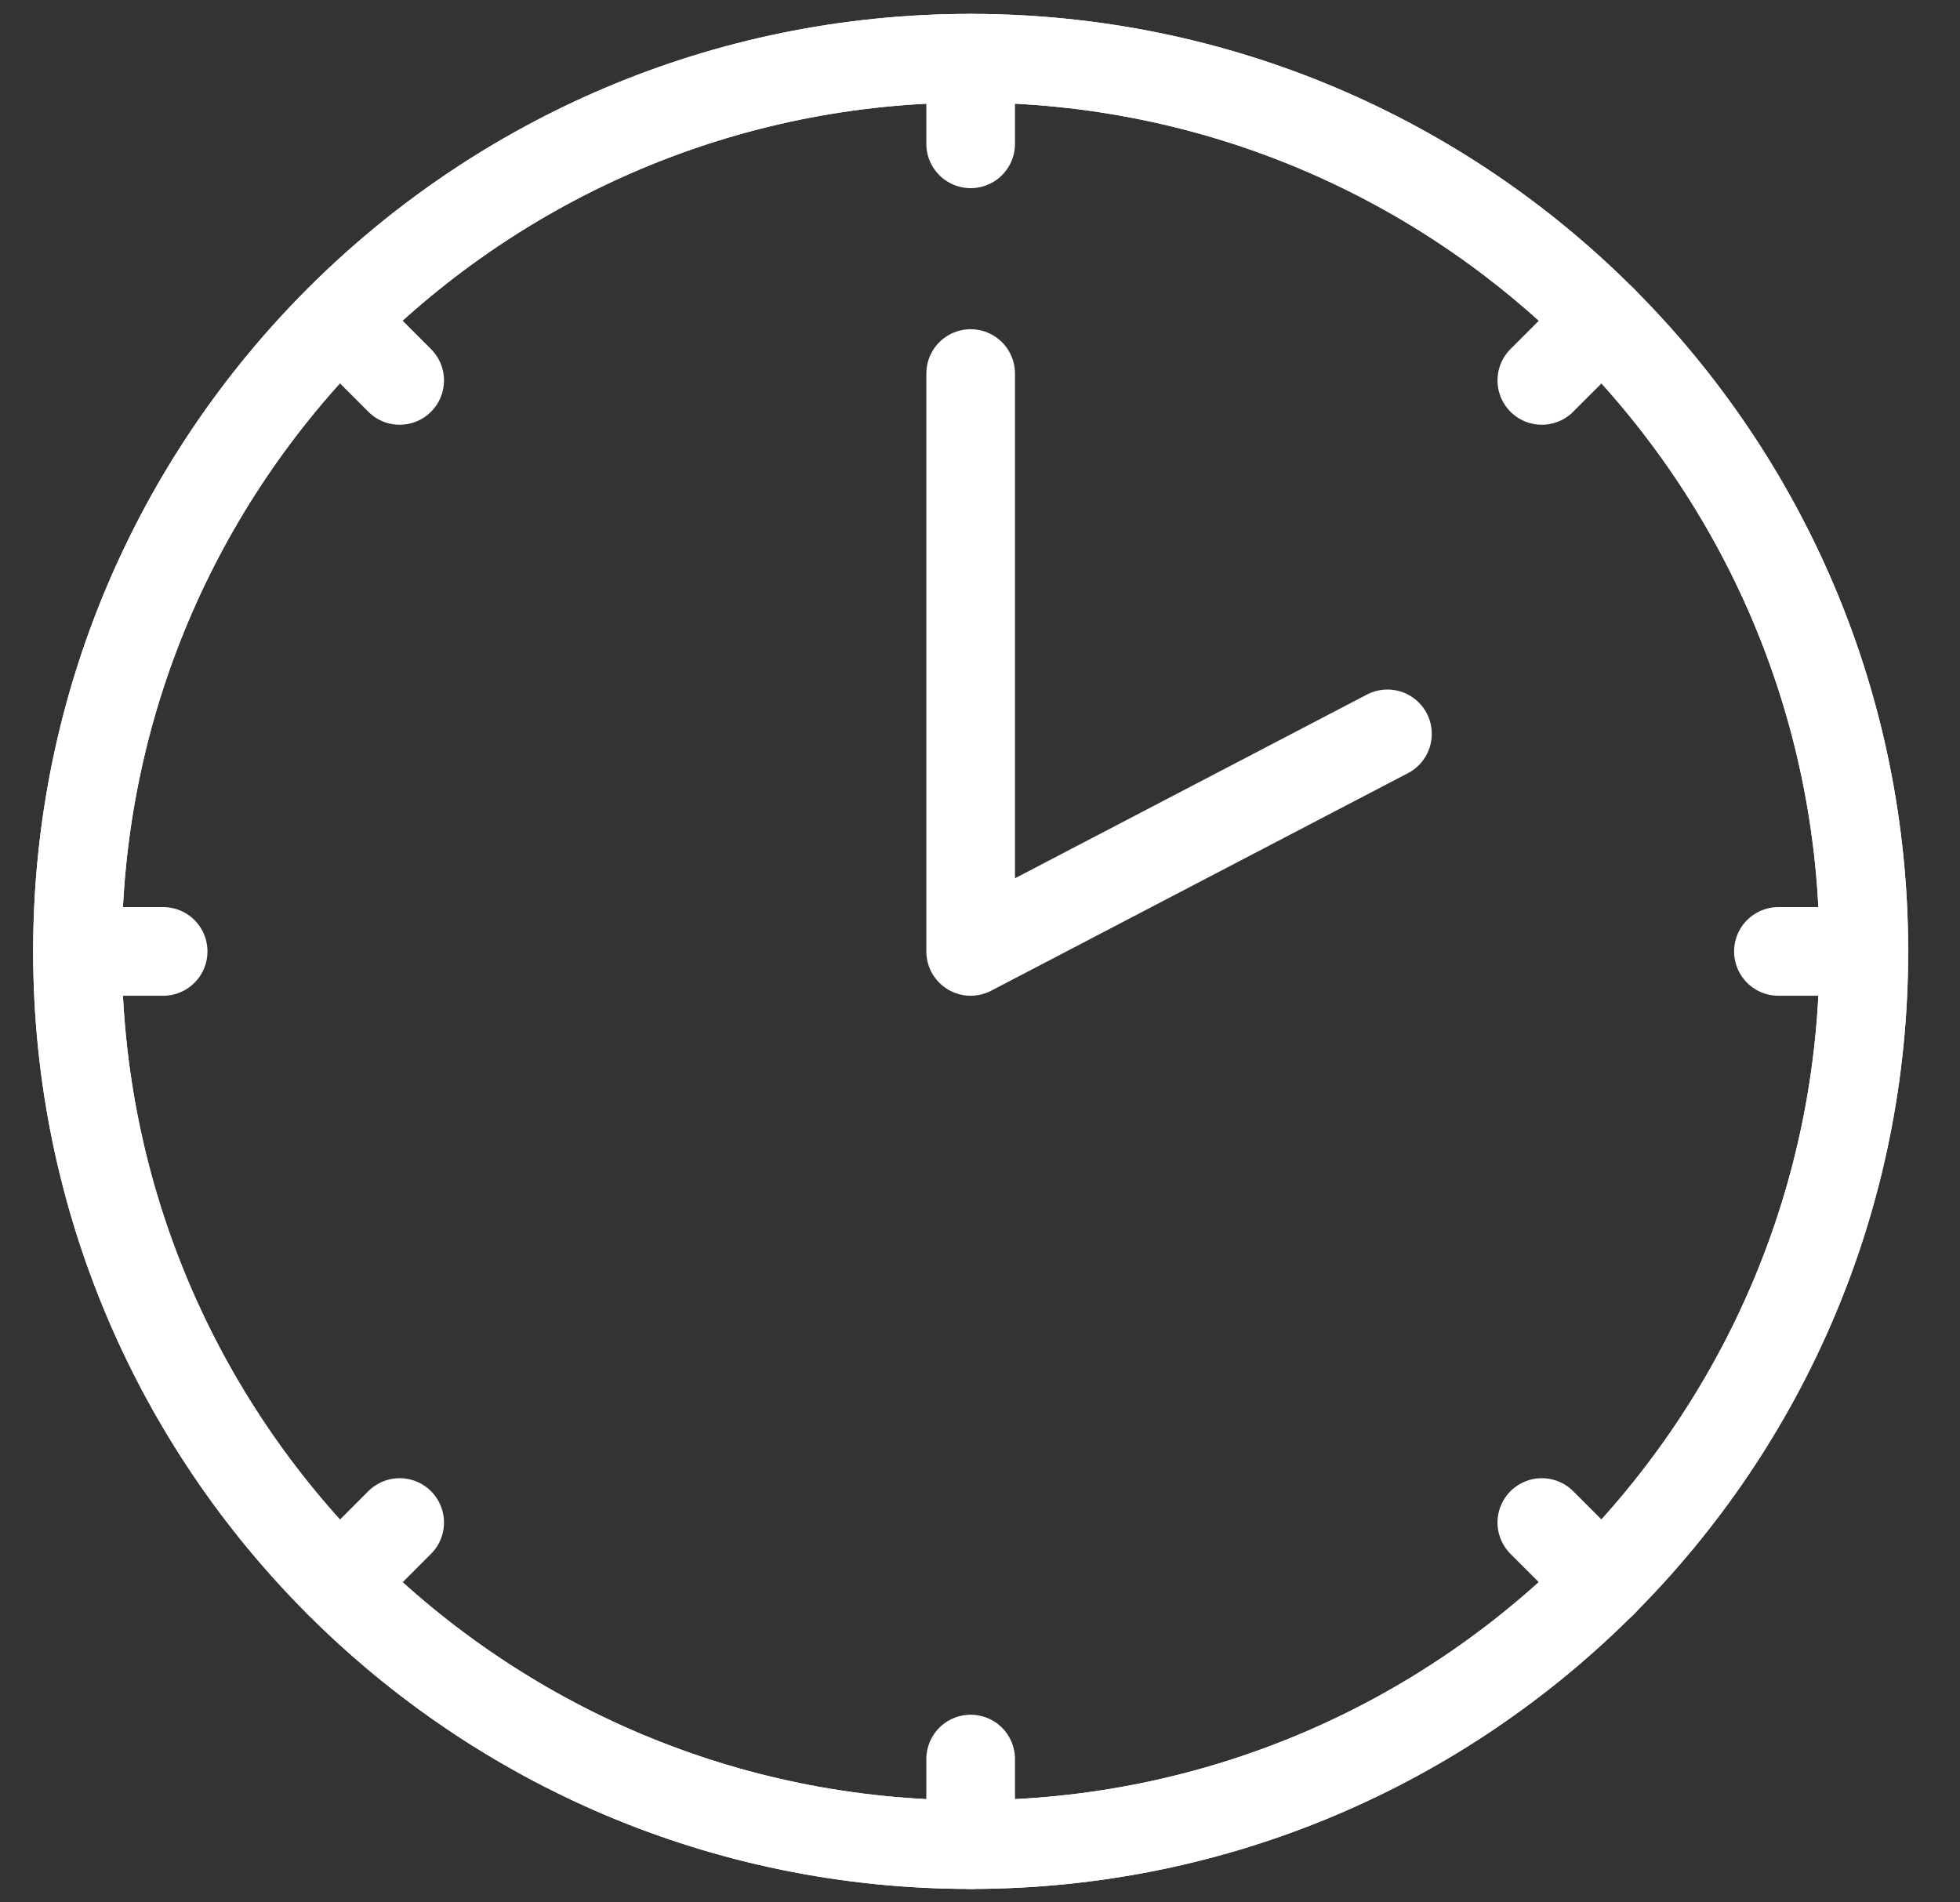 <svg xmlns="http://www.w3.org/2000/svg" width="34" height="33" viewBox="0 0 34 33" fill="none"><rect x="0" y="0" width="34" height="33" fill="#333333" stroke="none"/><path d="M1.344 16.504H2.83" stroke="white" stroke-width="1.538" stroke-linecap="round" stroke-linejoin="round"></path><path d="M30.85 16.504H32.335" stroke="white" stroke-width="1.538" stroke-linecap="round" stroke-linejoin="round"></path><path d="M6.933 6.599L5.883 5.548" stroke="white" stroke-width="1.538" stroke-linecap="round" stroke-linejoin="round"></path><path d="M16.838 31.998C25.395 31.998 32.332 25.061 32.332 16.504C32.332 7.947 25.395 1.01 16.838 1.01C8.281 1.01 1.344 7.947 1.344 16.504C1.344 25.061 8.281 31.998 16.838 31.998Z" stroke="white" stroke-width="1.538" stroke-linecap="round" stroke-linejoin="round"></path><path d="M16.838 31.998C25.395 31.998 32.332 25.061 32.332 16.504C32.332 7.947 25.395 1.01 16.838 1.01C8.281 1.01 1.344 7.947 1.344 16.504C1.344 25.061 8.281 31.998 16.838 31.998Z" stroke="white" stroke-width="1.538" stroke-linecap="round" stroke-linejoin="round"></path><path d="M24.068 12.73L16.838 16.504V6.48" stroke="white" stroke-width="1.538" stroke-linecap="round" stroke-linejoin="round"></path><path d="M16.838 2.495V1.01" stroke="white" stroke-width="1.538" stroke-linecap="round" stroke-linejoin="round"></path><path d="M16.838 32V30.514" stroke="white" stroke-width="1.538" stroke-linecap="round" stroke-linejoin="round"></path><path d="M27.797 27.462L26.746 26.411" stroke="white" stroke-width="1.538" stroke-linecap="round" stroke-linejoin="round"></path><path d="M26.746 6.599L27.797 5.548" stroke="white" stroke-width="1.538" stroke-linecap="round" stroke-linejoin="round"></path><path d="M5.883 27.462L6.933 26.411" stroke="white" stroke-width="1.538" stroke-linecap="round" stroke-linejoin="round"></path></svg>